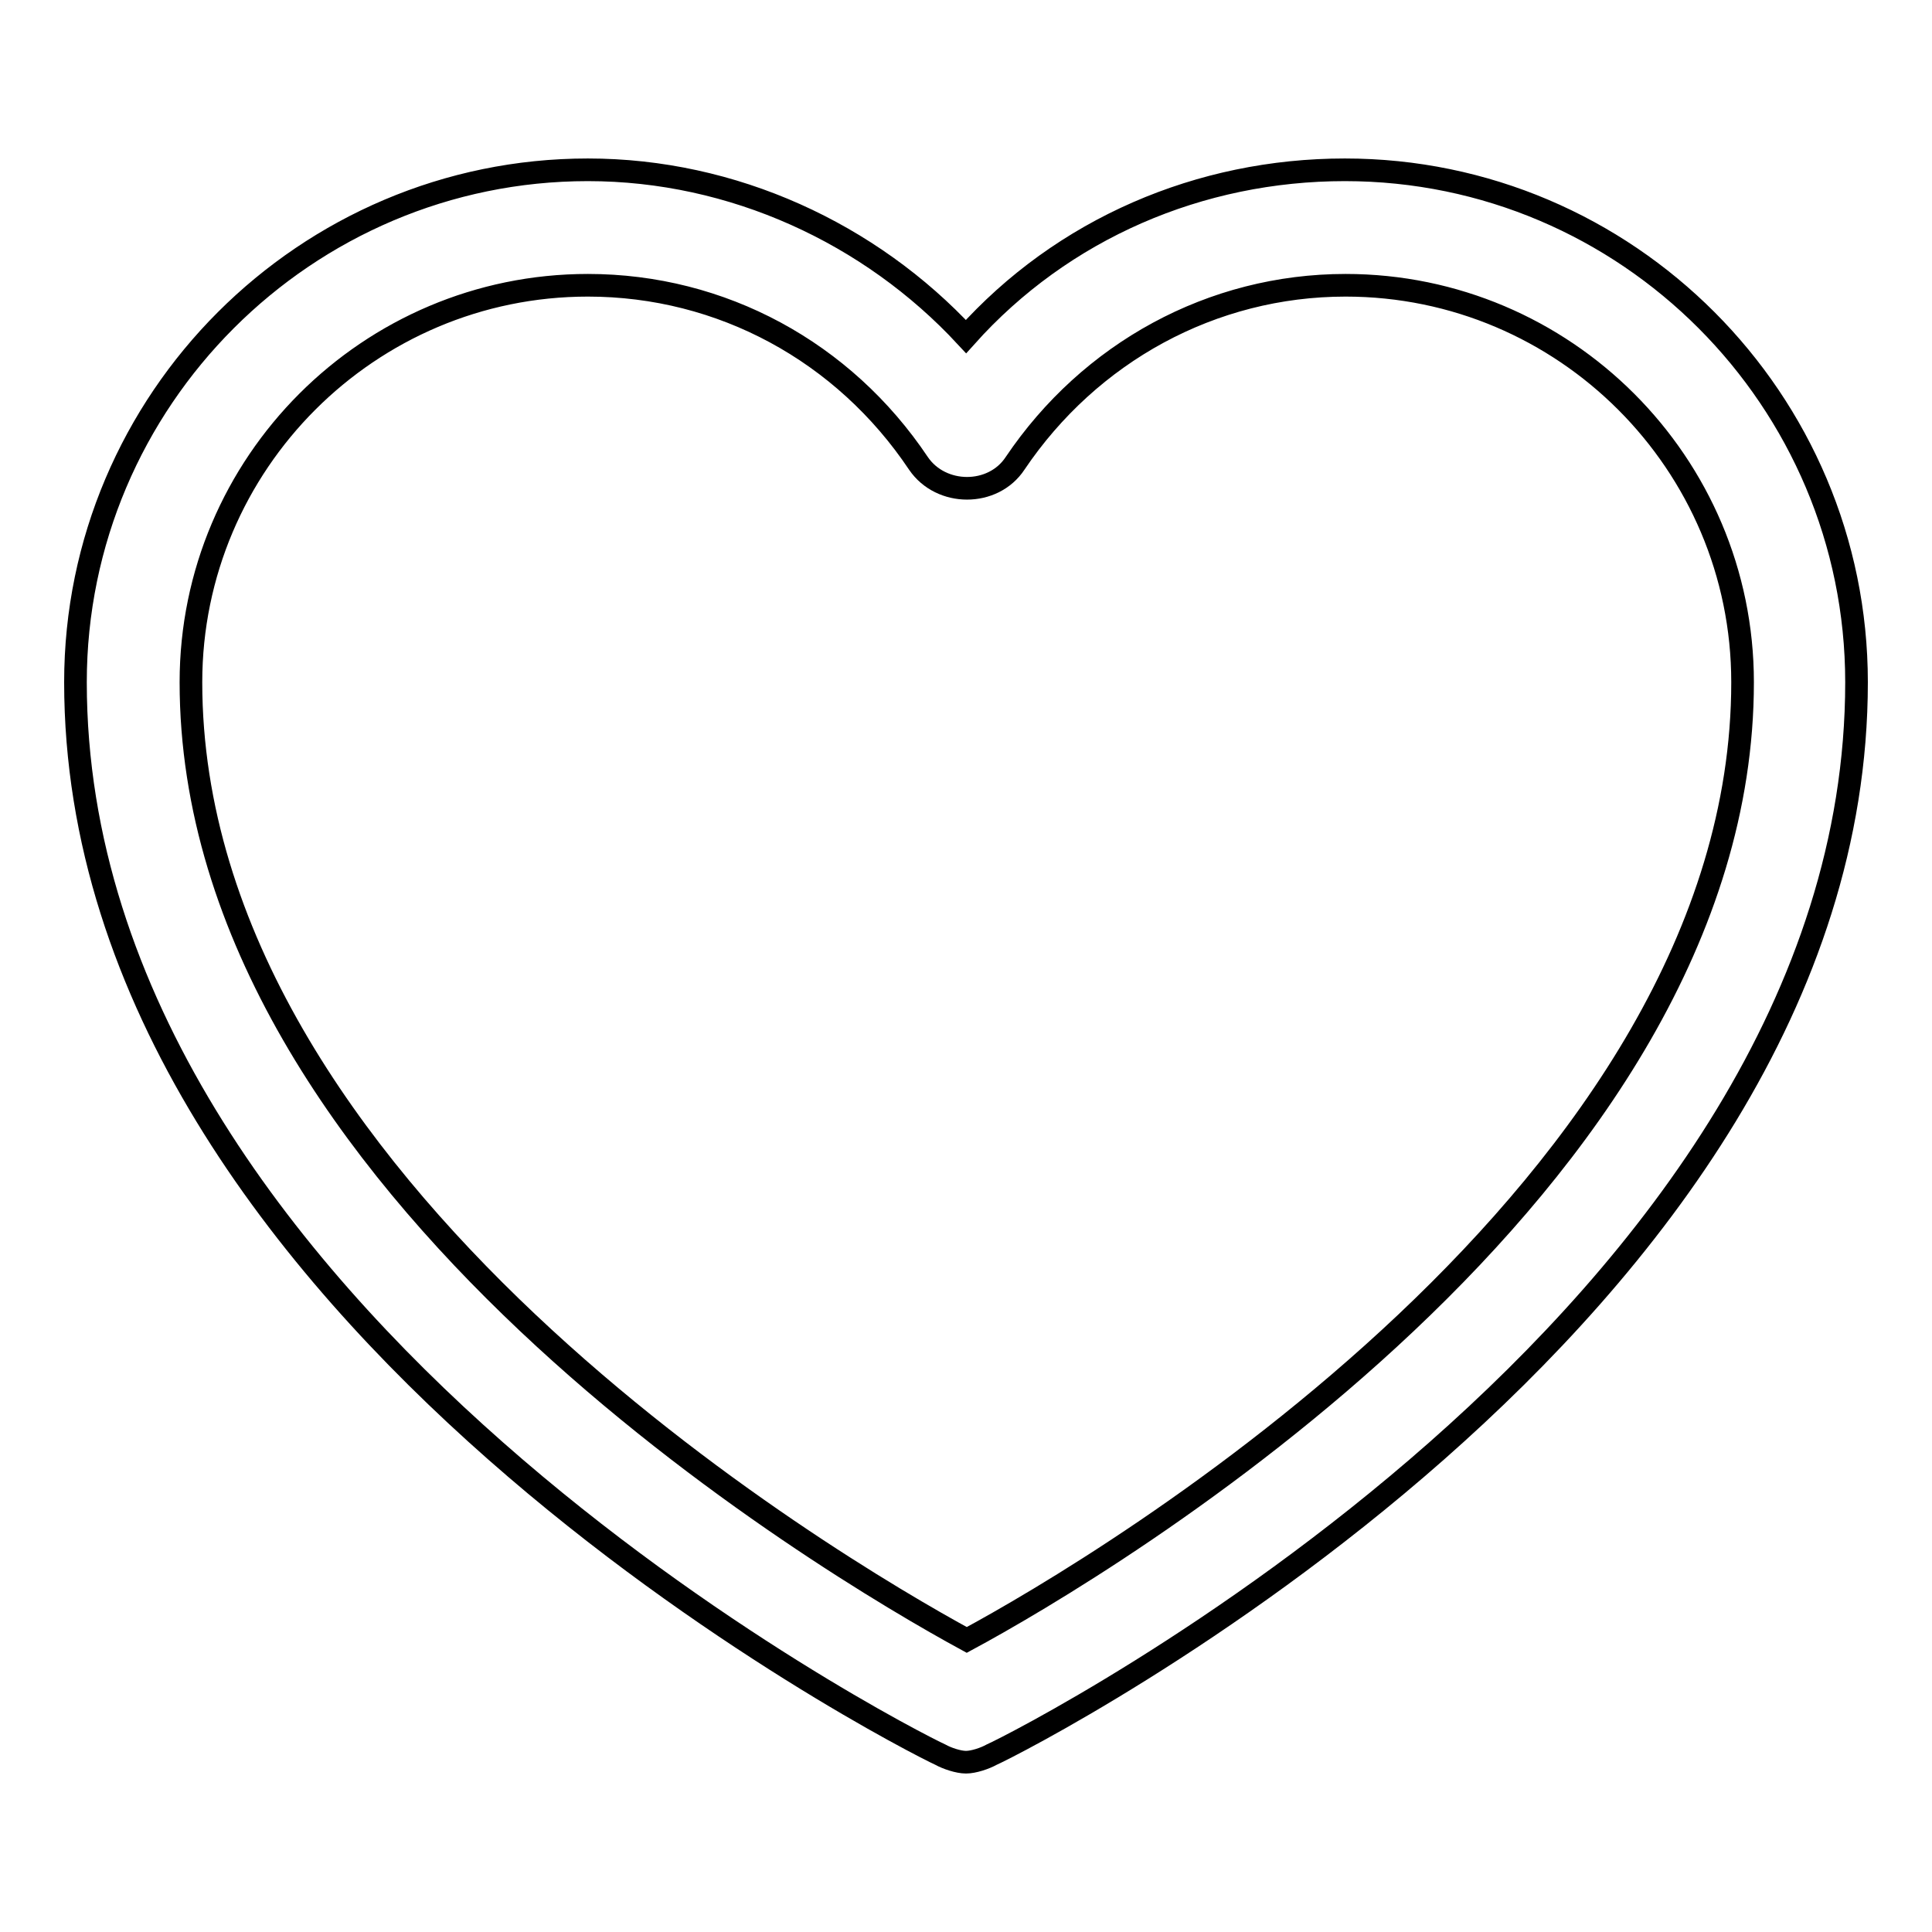 <?xml version="1.0" encoding="utf-8"?>
<!-- Svg Vector Icons : http://www.onlinewebfonts.com/icon -->
<!DOCTYPE svg PUBLIC "-//W3C//DTD SVG 1.1//EN" "http://www.w3.org/Graphics/SVG/1.1/DTD/svg11.dtd">
<svg version="1.1" xmlns="http://www.w3.org/2000/svg" xmlns:xlink="http://www.w3.org/1999/xlink" x="0px" y="0px" viewBox="0 0 256 256" enable-background="new 0 0 256 256" xml:space="preserve">
<g> <path stroke-width="3" fill-opacity="0" stroke="#000000"  d="M128,233.5c-1,0-2.5-0.5-3.4-1c-4.4-2-114.6-58-114.6-142.1C10,53,40.5,22.5,77.9,22.5 c19.2,0,37.4,8.4,50.1,22.1c12.8-14.3,31-22.1,50.2-22.1c37.4,0,67.8,30.5,67.8,67.9c0,84.1-110.1,140.1-114.6,142.1 C130.5,233,129,233.5,128,233.5z M77.9,37.8c-29,0-52.6,23.6-52.6,52.6c0,66.9,84.6,117,102.8,126.9c18.2-9.8,102.8-60,102.8-126.9 c0-29-23.6-52.6-52.6-52.6c-17.7,0-33.9,8.9-43.8,23.6c-2.9,4.4-9.8,4.4-12.8,0C111.8,46.6,95.6,37.8,77.9,37.8L77.9,37.8z"/></g>
</svg>